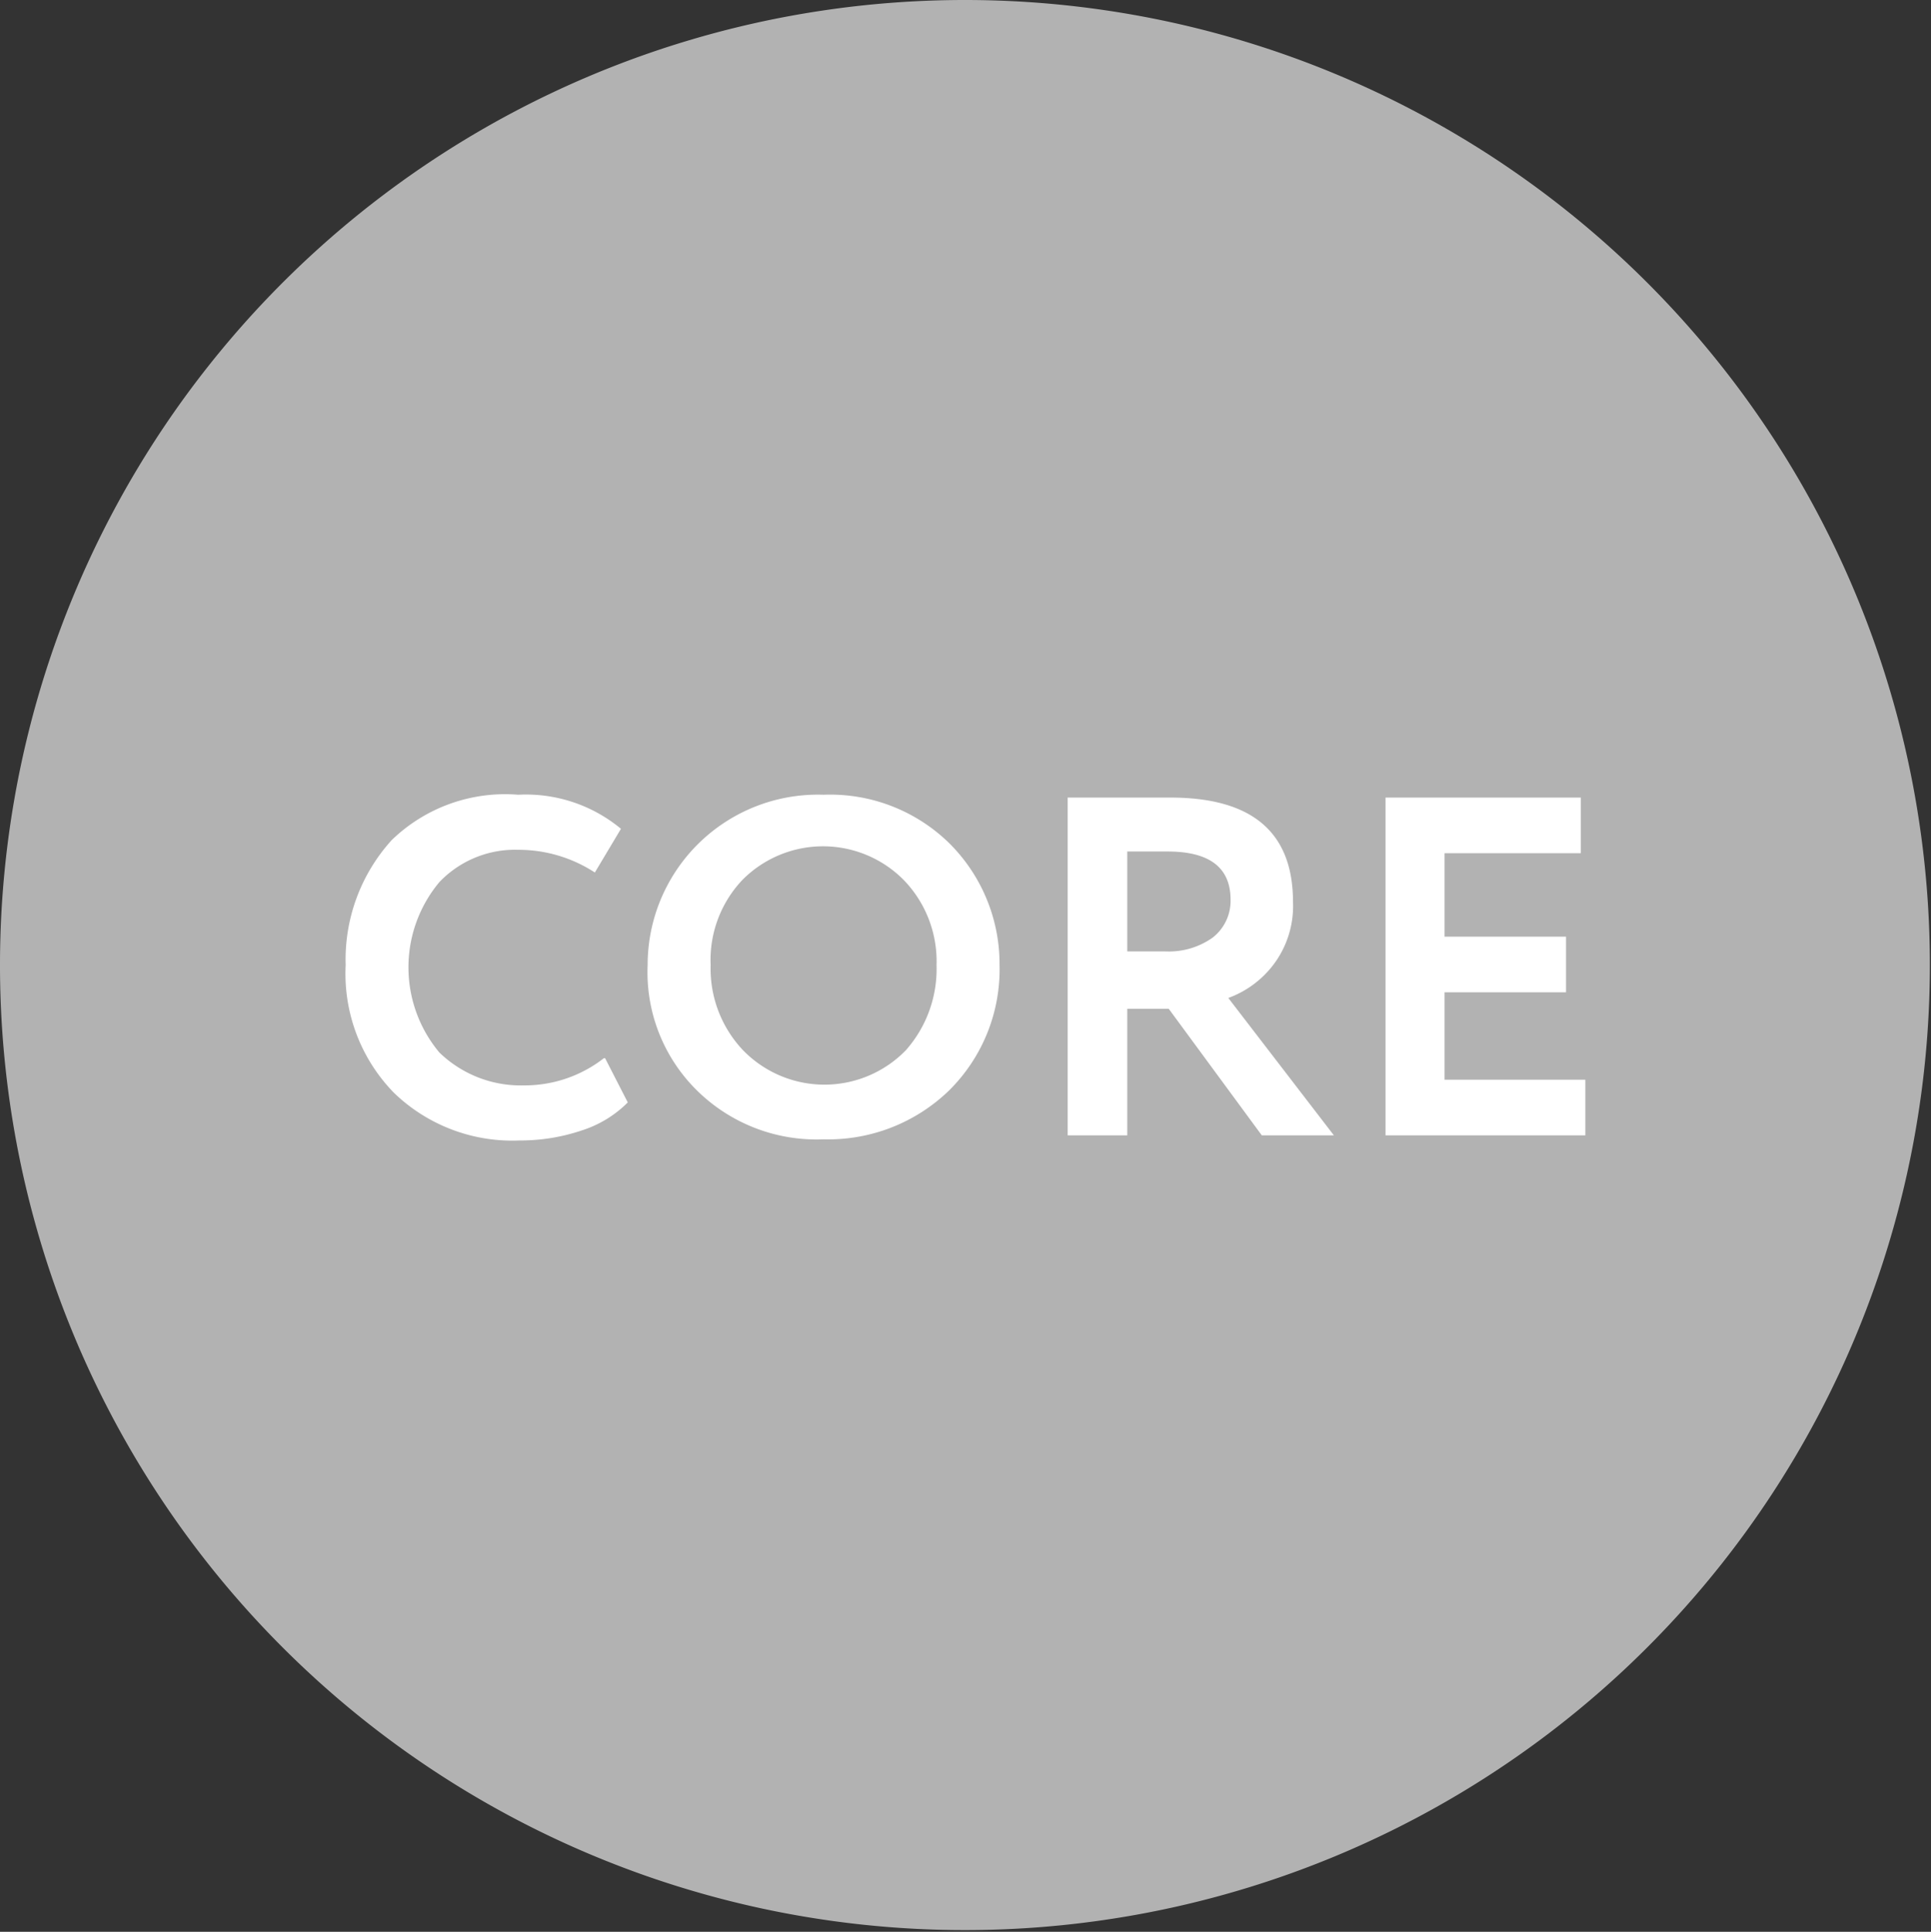 <?xml version="1.0" encoding="UTF-8"?> <svg xmlns="http://www.w3.org/2000/svg" viewBox="0 0 34.02 34.03"><rect x="0" y="0" width="34.02" height="34.03" fill="#333333" stroke="none"/> <defs> <style>.cls-1{fill:#b2b2b2;}.cls-2{fill:#fff;}</style> </defs> <g id="Layer_2" data-name="Layer 2"> <g id="Layer_1-2" data-name="Layer 1"> <path class="cls-1" d="M34,17A17,17,0,1,1,17,0,17,17,0,0,1,34,17"></path> <path class="cls-2" d="M10.66,18.64l.4.78a2,2,0,0,1-.8.49,3.38,3.38,0,0,1-1.1.18,3,3,0,0,1-2.22-.84A3,3,0,0,1,6.09,17a3.13,3.13,0,0,1,.81-2.2A2.87,2.87,0,0,1,9.13,14a2.62,2.62,0,0,1,1.81.6l-.46.77a2.46,2.46,0,0,0-1.35-.4,1.84,1.84,0,0,0-1.39.57,2.34,2.34,0,0,0,0,3,2.06,2.06,0,0,0,1.49.58,2.27,2.27,0,0,0,1.41-.48"></path> <path class="cls-2" d="M11.41,17A3,3,0,0,1,14.51,14a3,3,0,0,1,2.21.85A3,3,0,0,1,17.61,17a3,3,0,0,1-.89,2.21,3.06,3.06,0,0,1-2.21.86,3,3,0,0,1-2.22-.85A2.92,2.92,0,0,1,11.41,17m1.11,0a2.09,2.09,0,0,0,.57,1.5,2,2,0,0,0,2.87,0A2.16,2.16,0,0,0,16.5,17a2.06,2.06,0,0,0-.58-1.5,2,2,0,0,0-2.84,0A2.05,2.05,0,0,0,12.52,17Z"></path> <path class="cls-2" d="M19.86,17.77V20H18.81V14.05h1.81c1.44,0,2.16.61,2.16,1.84A1.71,1.71,0,0,1,22.43,17a1.75,1.75,0,0,1-.79.58L23.5,20H22.23l-1.64-2.23h-.73M20.57,15h-.71v1.76h.68a1.33,1.33,0,0,0,.82-.24.82.82,0,0,0,.32-.67Q21.68,15,20.57,15Z"></path> <polyline class="cls-2" points="27.93 20 24.41 20 24.41 14.05 27.85 14.05 27.85 15.03 25.45 15.03 25.45 16.5 27.59 16.5 27.59 17.48 25.45 17.48 25.45 19.02 27.93 19.02 27.93 20"></polyline> </g> </g> </svg> 